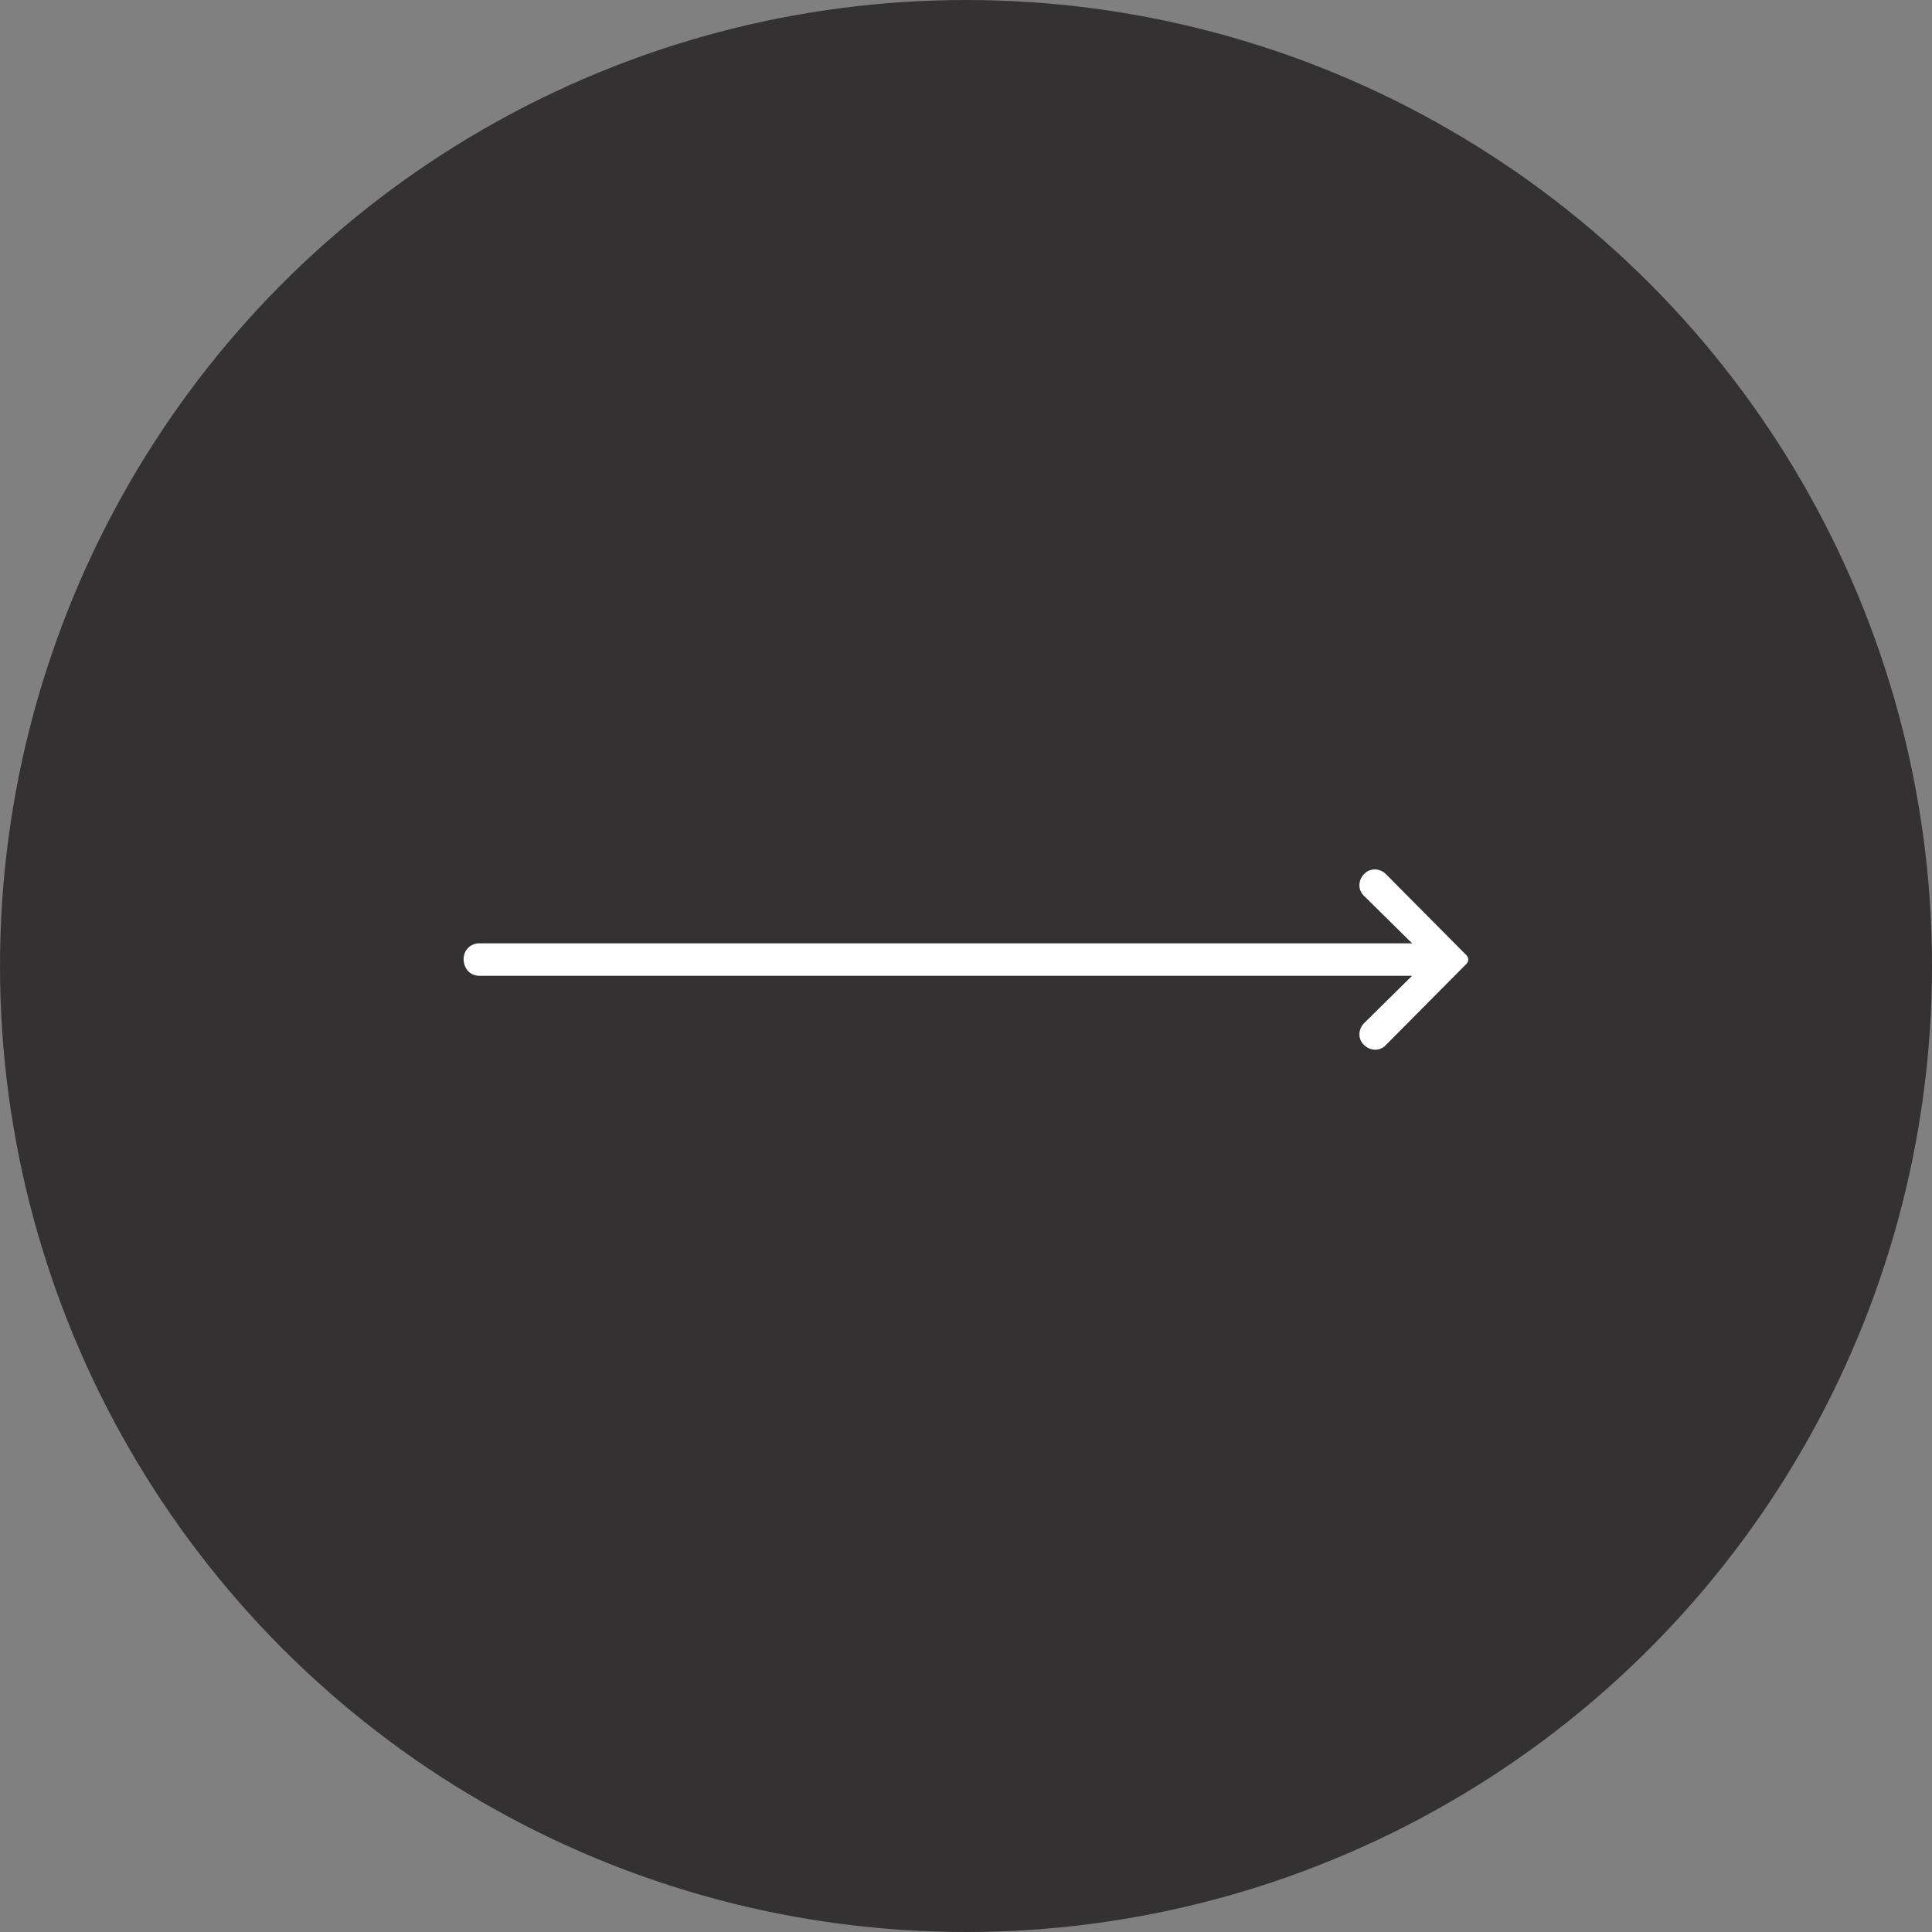 <?xml version="1.0" encoding="UTF-8"?> <svg xmlns="http://www.w3.org/2000/svg" width="30" height="30" viewBox="0 0 30 30" fill="none"><rect x="0" y="0" width="30" height="30" fill="#808080" stroke="none"/><circle cx="15" cy="15" r="14.85" fill="#333132" stroke="#333132" stroke-width="0.3"></circle><path d="M7.441 15.152H21.927L21.181 15.888C21.085 15.985 21.085 16.14 21.181 16.227C21.278 16.324 21.433 16.324 21.52 16.227L22.77 14.968C22.809 14.929 22.809 14.871 22.77 14.832L21.52 13.573C21.424 13.476 21.269 13.476 21.181 13.573C21.085 13.669 21.085 13.825 21.181 13.912L21.927 14.648H7.441C7.306 14.648 7.199 14.755 7.199 14.89C7.199 15.045 7.306 15.152 7.441 15.152Z" fill="white"></path></svg> 